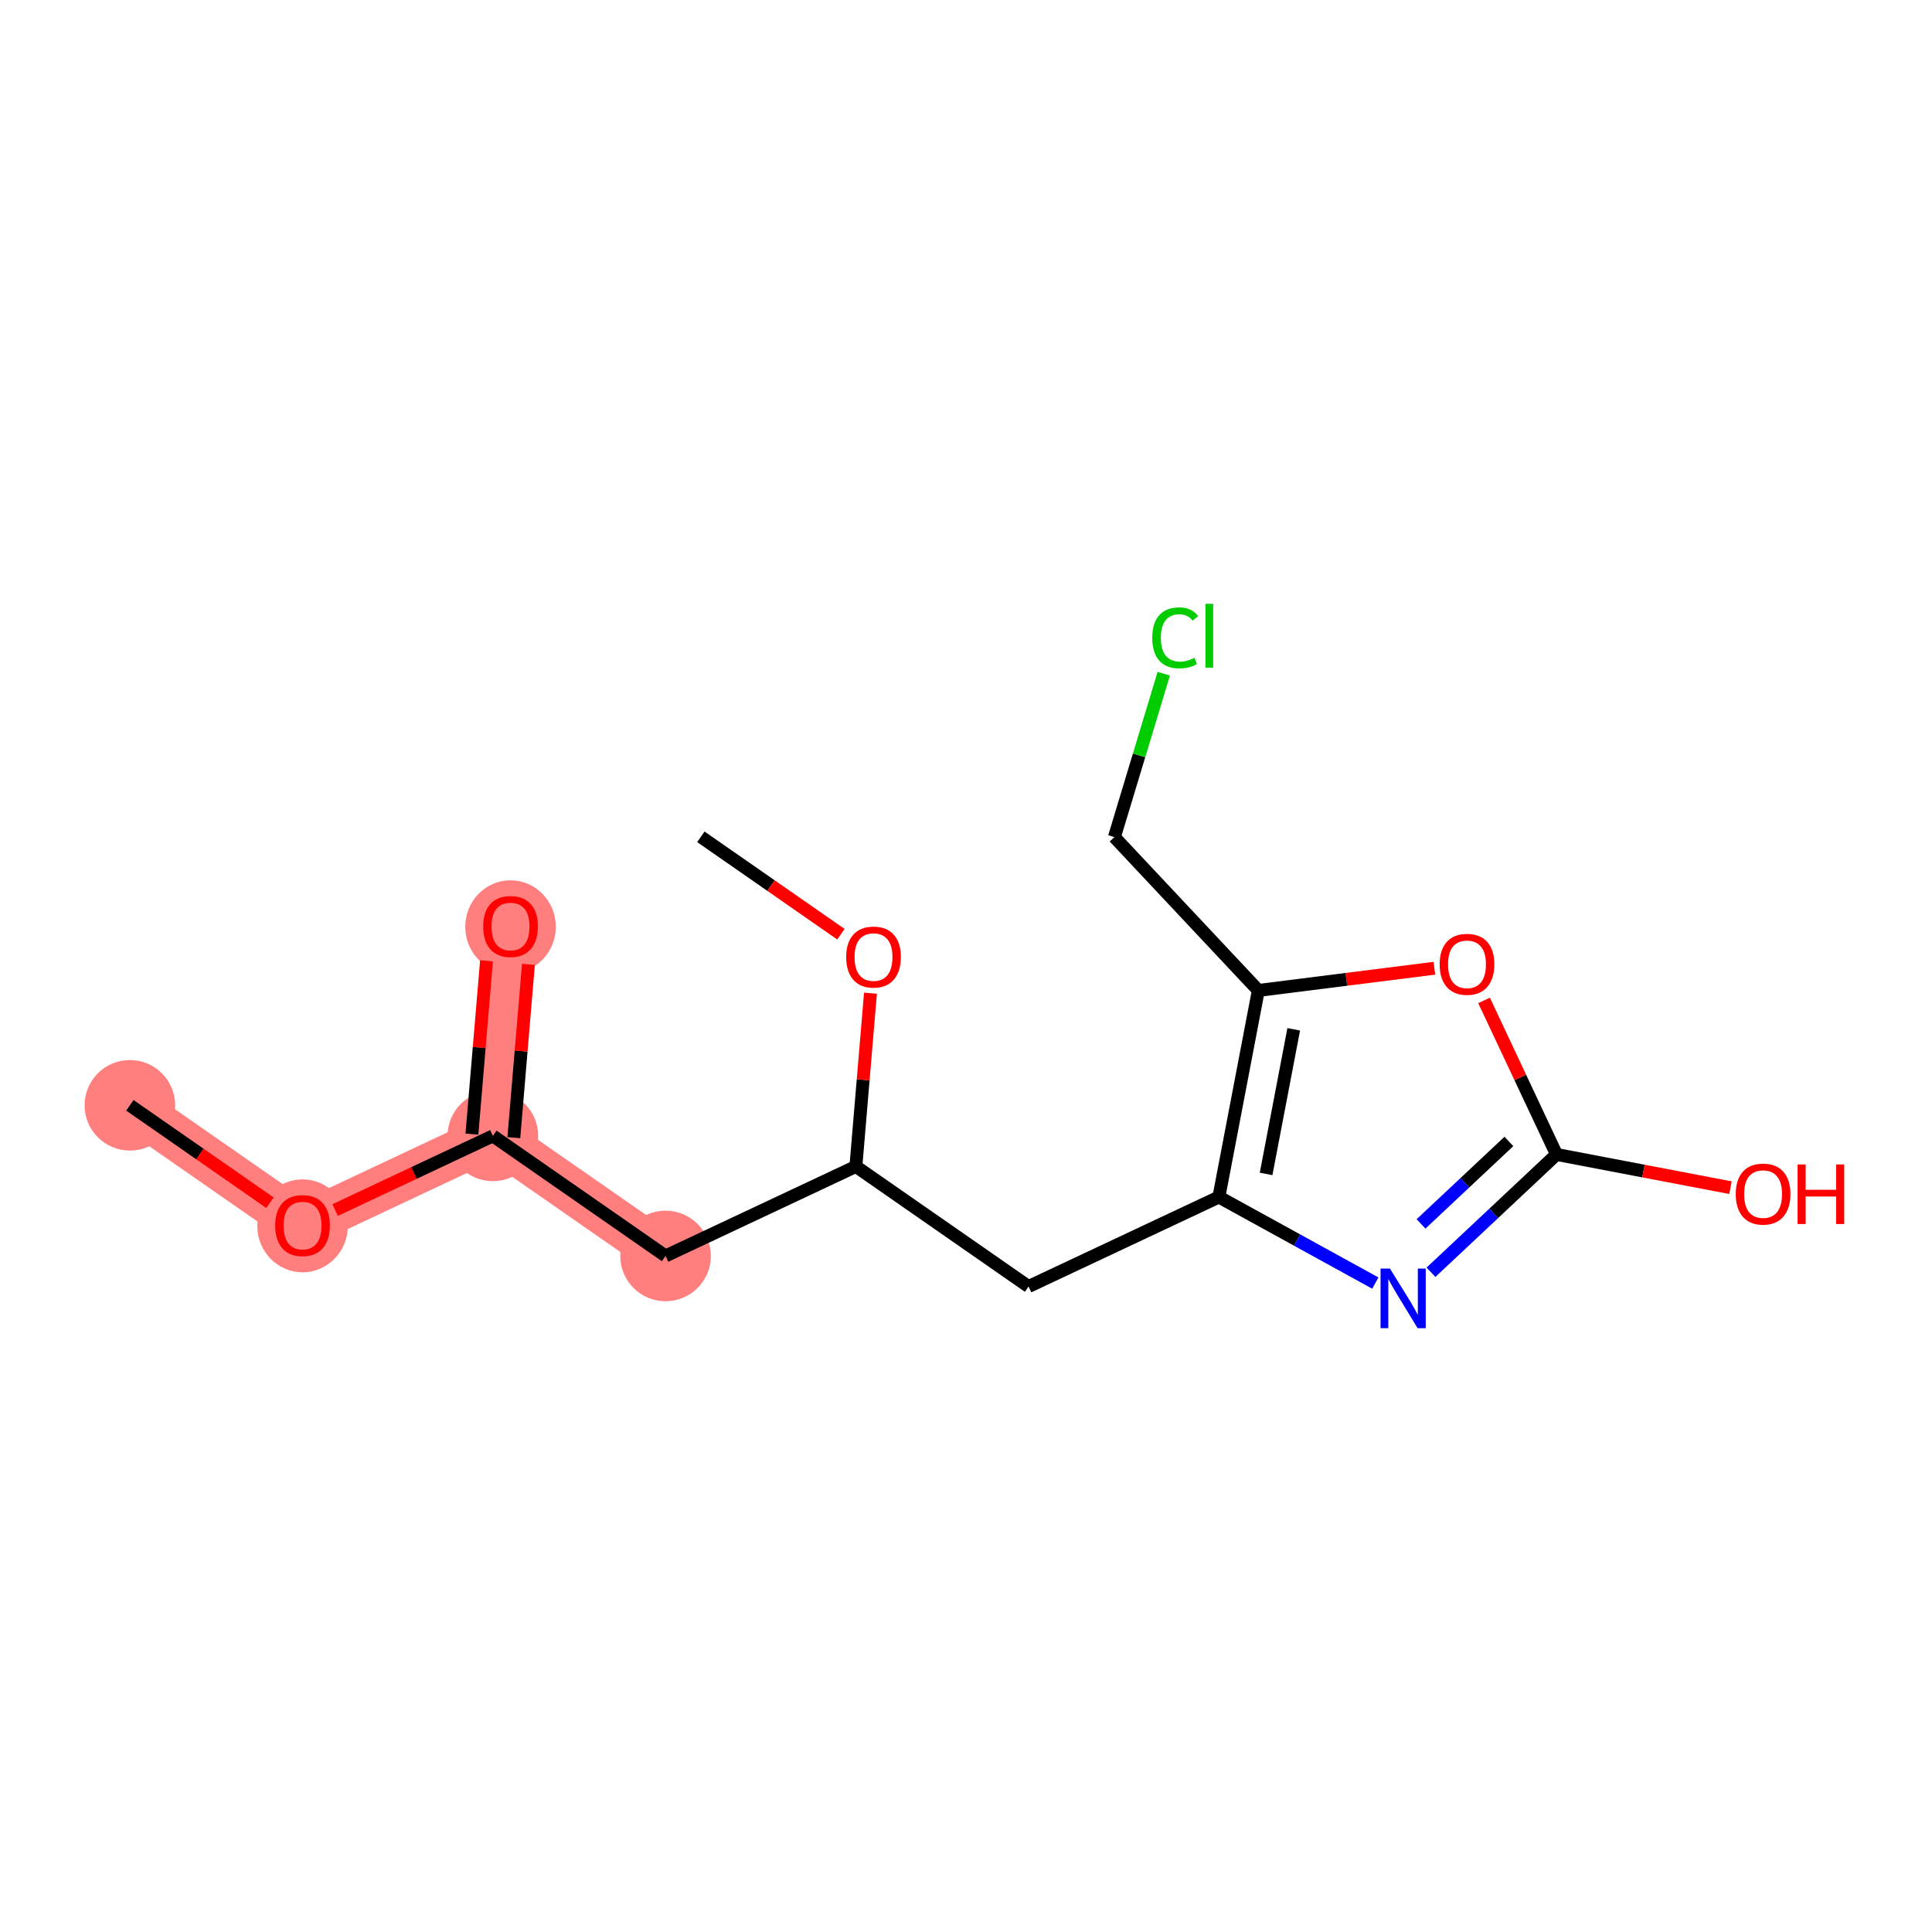 <?xml version='1.0' encoding='iso-8859-1'?>
<svg version='1.1' baseProfile='full'
              xmlns='http://www.w3.org/2000/svg'
                      xmlns:rdkit='http://www.rdkit.org/xml'
                      xmlns:xlink='http://www.w3.org/1999/xlink'
                  xml:space='preserve'
width='300px' height='300px' viewBox='0 0 300 300'>
<!-- END OF HEADER -->
<rect style='opacity:1.0;fill:#FFFFFF;stroke:none' width='300' height='300' x='0' y='0'> </rect>
<rect style='opacity:1.0;fill:#FFFFFF;stroke:none' width='300' height='300' x='0' y='0'> </rect>
<path d='M 20.168,171.633 L 46.981,190.278' style='fill:none;fill-rule:evenodd;stroke:#FF7F7F;stroke-width:7.0px;stroke-linecap:butt;stroke-linejoin:miter;stroke-opacity:1' />
<path d='M 46.981,190.278 L 76.534,176.38' style='fill:none;fill-rule:evenodd;stroke:#FF7F7F;stroke-width:7.0px;stroke-linecap:butt;stroke-linejoin:miter;stroke-opacity:1' />
<path d='M 76.534,176.38 L 79.274,143.837' style='fill:none;fill-rule:evenodd;stroke:#FF7F7F;stroke-width:7.0px;stroke-linecap:butt;stroke-linejoin:miter;stroke-opacity:1' />
<path d='M 76.534,176.38 L 103.347,195.024' style='fill:none;fill-rule:evenodd;stroke:#FF7F7F;stroke-width:7.0px;stroke-linecap:butt;stroke-linejoin:miter;stroke-opacity:1' />
<ellipse cx='20.168' cy='171.633' rx='6.532' ry='6.532'  style='fill:#FF7F7F;fill-rule:evenodd;stroke:#FF7F7F;stroke-width:1.0px;stroke-linecap:butt;stroke-linejoin:miter;stroke-opacity:1' />
<ellipse cx='46.981' cy='190.35' rx='6.532' ry='6.715'  style='fill:#FF7F7F;fill-rule:evenodd;stroke:#FF7F7F;stroke-width:1.0px;stroke-linecap:butt;stroke-linejoin:miter;stroke-opacity:1' />
<ellipse cx='76.534' cy='176.38' rx='6.532' ry='6.532'  style='fill:#FF7F7F;fill-rule:evenodd;stroke:#FF7F7F;stroke-width:1.0px;stroke-linecap:butt;stroke-linejoin:miter;stroke-opacity:1' />
<ellipse cx='79.274' cy='143.909' rx='6.532' ry='6.715'  style='fill:#FF7F7F;fill-rule:evenodd;stroke:#FF7F7F;stroke-width:1.0px;stroke-linecap:butt;stroke-linejoin:miter;stroke-opacity:1' />
<ellipse cx='103.347' cy='195.024' rx='6.532' ry='6.532'  style='fill:#FF7F7F;fill-rule:evenodd;stroke:#FF7F7F;stroke-width:1.0px;stroke-linecap:butt;stroke-linejoin:miter;stroke-opacity:1' />
<path class='bond-0 atom-0 atom-1' d='M 20.168,171.633 L 31.043,179.195' style='fill:none;fill-rule:evenodd;stroke:#000000;stroke-width:2.0px;stroke-linecap:butt;stroke-linejoin:miter;stroke-opacity:1' />
<path class='bond-0 atom-0 atom-1' d='M 31.043,179.195 L 41.919,186.758' style='fill:none;fill-rule:evenodd;stroke:#FF0000;stroke-width:2.0px;stroke-linecap:butt;stroke-linejoin:miter;stroke-opacity:1' />
<path class='bond-1 atom-1 atom-2' d='M 52.043,187.897 L 64.288,182.138' style='fill:none;fill-rule:evenodd;stroke:#FF0000;stroke-width:2.0px;stroke-linecap:butt;stroke-linejoin:miter;stroke-opacity:1' />
<path class='bond-1 atom-1 atom-2' d='M 64.288,182.138 L 76.534,176.38' style='fill:none;fill-rule:evenodd;stroke:#000000;stroke-width:2.0px;stroke-linecap:butt;stroke-linejoin:miter;stroke-opacity:1' />
<path class='bond-2 atom-2 atom-3' d='M 79.788,176.654 L 80.921,163.201' style='fill:none;fill-rule:evenodd;stroke:#000000;stroke-width:2.0px;stroke-linecap:butt;stroke-linejoin:miter;stroke-opacity:1' />
<path class='bond-2 atom-2 atom-3' d='M 80.921,163.201 L 82.054,149.748' style='fill:none;fill-rule:evenodd;stroke:#FF0000;stroke-width:2.0px;stroke-linecap:butt;stroke-linejoin:miter;stroke-opacity:1' />
<path class='bond-2 atom-2 atom-3' d='M 73.28,176.106 L 74.412,162.652' style='fill:none;fill-rule:evenodd;stroke:#000000;stroke-width:2.0px;stroke-linecap:butt;stroke-linejoin:miter;stroke-opacity:1' />
<path class='bond-2 atom-2 atom-3' d='M 74.412,162.652 L 75.545,149.199' style='fill:none;fill-rule:evenodd;stroke:#FF0000;stroke-width:2.0px;stroke-linecap:butt;stroke-linejoin:miter;stroke-opacity:1' />
<path class='bond-3 atom-2 atom-4' d='M 76.534,176.38 L 103.347,195.024' style='fill:none;fill-rule:evenodd;stroke:#000000;stroke-width:2.0px;stroke-linecap:butt;stroke-linejoin:miter;stroke-opacity:1' />
<path class='bond-4 atom-4 atom-5' d='M 103.347,195.024 L 132.9,181.126' style='fill:none;fill-rule:evenodd;stroke:#000000;stroke-width:2.0px;stroke-linecap:butt;stroke-linejoin:miter;stroke-opacity:1' />
<path class='bond-5 atom-5 atom-6' d='M 132.9,181.126 L 159.713,199.771' style='fill:none;fill-rule:evenodd;stroke:#000000;stroke-width:2.0px;stroke-linecap:butt;stroke-linejoin:miter;stroke-opacity:1' />
<path class='bond-14 atom-5 atom-15' d='M 132.9,181.126 L 134.033,167.673' style='fill:none;fill-rule:evenodd;stroke:#000000;stroke-width:2.0px;stroke-linecap:butt;stroke-linejoin:miter;stroke-opacity:1' />
<path class='bond-14 atom-5 atom-15' d='M 134.033,167.673 L 135.166,154.22' style='fill:none;fill-rule:evenodd;stroke:#FF0000;stroke-width:2.0px;stroke-linecap:butt;stroke-linejoin:miter;stroke-opacity:1' />
<path class='bond-6 atom-6 atom-7' d='M 159.713,199.771 L 189.266,185.873' style='fill:none;fill-rule:evenodd;stroke:#000000;stroke-width:2.0px;stroke-linecap:butt;stroke-linejoin:miter;stroke-opacity:1' />
<path class='bond-7 atom-7 atom-8' d='M 189.266,185.873 L 201.411,192.553' style='fill:none;fill-rule:evenodd;stroke:#000000;stroke-width:2.0px;stroke-linecap:butt;stroke-linejoin:miter;stroke-opacity:1' />
<path class='bond-7 atom-7 atom-8' d='M 201.411,192.553 L 213.557,199.234' style='fill:none;fill-rule:evenodd;stroke:#0000FF;stroke-width:2.0px;stroke-linecap:butt;stroke-linejoin:miter;stroke-opacity:1' />
<path class='bond-16 atom-12 atom-7' d='M 195.393,153.795 L 189.266,185.873' style='fill:none;fill-rule:evenodd;stroke:#000000;stroke-width:2.0px;stroke-linecap:butt;stroke-linejoin:miter;stroke-opacity:1' />
<path class='bond-16 atom-12 atom-7' d='M 200.889,159.832 L 196.6,182.286' style='fill:none;fill-rule:evenodd;stroke:#000000;stroke-width:2.0px;stroke-linecap:butt;stroke-linejoin:miter;stroke-opacity:1' />
<path class='bond-8 atom-8 atom-9' d='M 222.204,197.554 L 231.949,188.408' style='fill:none;fill-rule:evenodd;stroke:#0000FF;stroke-width:2.0px;stroke-linecap:butt;stroke-linejoin:miter;stroke-opacity:1' />
<path class='bond-8 atom-8 atom-9' d='M 231.949,188.408 L 241.693,179.262' style='fill:none;fill-rule:evenodd;stroke:#000000;stroke-width:2.0px;stroke-linecap:butt;stroke-linejoin:miter;stroke-opacity:1' />
<path class='bond-8 atom-8 atom-9' d='M 220.658,190.048 L 227.478,183.646' style='fill:none;fill-rule:evenodd;stroke:#0000FF;stroke-width:2.0px;stroke-linecap:butt;stroke-linejoin:miter;stroke-opacity:1' />
<path class='bond-8 atom-8 atom-9' d='M 227.478,183.646 L 234.299,177.244' style='fill:none;fill-rule:evenodd;stroke:#000000;stroke-width:2.0px;stroke-linecap:butt;stroke-linejoin:miter;stroke-opacity:1' />
<path class='bond-9 atom-9 atom-10' d='M 241.693,179.262 L 255.201,181.842' style='fill:none;fill-rule:evenodd;stroke:#000000;stroke-width:2.0px;stroke-linecap:butt;stroke-linejoin:miter;stroke-opacity:1' />
<path class='bond-9 atom-9 atom-10' d='M 255.201,181.842 L 268.709,184.422' style='fill:none;fill-rule:evenodd;stroke:#FF0000;stroke-width:2.0px;stroke-linecap:butt;stroke-linejoin:miter;stroke-opacity:1' />
<path class='bond-10 atom-9 atom-11' d='M 241.693,179.262 L 236.069,167.304' style='fill:none;fill-rule:evenodd;stroke:#000000;stroke-width:2.0px;stroke-linecap:butt;stroke-linejoin:miter;stroke-opacity:1' />
<path class='bond-10 atom-9 atom-11' d='M 236.069,167.304 L 230.445,155.346' style='fill:none;fill-rule:evenodd;stroke:#FF0000;stroke-width:2.0px;stroke-linecap:butt;stroke-linejoin:miter;stroke-opacity:1' />
<path class='bond-11 atom-11 atom-12' d='M 222.732,150.347 L 209.063,152.071' style='fill:none;fill-rule:evenodd;stroke:#FF0000;stroke-width:2.0px;stroke-linecap:butt;stroke-linejoin:miter;stroke-opacity:1' />
<path class='bond-11 atom-11 atom-12' d='M 209.063,152.071 L 195.393,153.795' style='fill:none;fill-rule:evenodd;stroke:#000000;stroke-width:2.0px;stroke-linecap:butt;stroke-linejoin:miter;stroke-opacity:1' />
<path class='bond-12 atom-12 atom-13' d='M 195.393,153.795 L 173.042,129.983' style='fill:none;fill-rule:evenodd;stroke:#000000;stroke-width:2.0px;stroke-linecap:butt;stroke-linejoin:miter;stroke-opacity:1' />
<path class='bond-13 atom-13 atom-14' d='M 173.042,129.983 L 176.876,117.297' style='fill:none;fill-rule:evenodd;stroke:#000000;stroke-width:2.0px;stroke-linecap:butt;stroke-linejoin:miter;stroke-opacity:1' />
<path class='bond-13 atom-13 atom-14' d='M 176.876,117.297 L 180.709,104.612' style='fill:none;fill-rule:evenodd;stroke:#00CC00;stroke-width:2.0px;stroke-linecap:butt;stroke-linejoin:miter;stroke-opacity:1' />
<path class='bond-15 atom-15 atom-16' d='M 130.578,145.063 L 119.703,137.501' style='fill:none;fill-rule:evenodd;stroke:#FF0000;stroke-width:2.0px;stroke-linecap:butt;stroke-linejoin:miter;stroke-opacity:1' />
<path class='bond-15 atom-15 atom-16' d='M 119.703,137.501 L 108.828,129.939' style='fill:none;fill-rule:evenodd;stroke:#000000;stroke-width:2.0px;stroke-linecap:butt;stroke-linejoin:miter;stroke-opacity:1' />
<path  class='atom-1' d='M 42.735 190.304
Q 42.735 188.083, 43.833 186.842
Q 44.93 185.601, 46.981 185.601
Q 49.032 185.601, 50.129 186.842
Q 51.226 188.083, 51.226 190.304
Q 51.226 192.551, 50.116 193.831
Q 49.005 195.098, 46.981 195.098
Q 44.943 195.098, 43.833 193.831
Q 42.735 192.564, 42.735 190.304
M 46.981 194.053
Q 48.392 194.053, 49.149 193.112
Q 49.92 192.159, 49.92 190.304
Q 49.92 188.488, 49.149 187.574
Q 48.392 186.646, 46.981 186.646
Q 45.57 186.646, 44.799 187.561
Q 44.041 188.475, 44.041 190.304
Q 44.041 192.172, 44.799 193.112
Q 45.57 194.053, 46.981 194.053
' fill='#FF0000'/>
<path  class='atom-3' d='M 75.029 143.863
Q 75.029 141.642, 76.126 140.401
Q 77.223 139.16, 79.274 139.16
Q 81.325 139.16, 82.423 140.401
Q 83.52 141.642, 83.52 143.863
Q 83.52 146.11, 82.409 147.39
Q 81.299 148.657, 79.274 148.657
Q 77.237 148.657, 76.126 147.39
Q 75.029 146.123, 75.029 143.863
M 79.274 147.612
Q 80.685 147.612, 81.443 146.671
Q 82.214 145.718, 82.214 143.863
Q 82.214 142.047, 81.443 141.133
Q 80.685 140.205, 79.274 140.205
Q 77.864 140.205, 77.093 141.12
Q 76.335 142.034, 76.335 143.863
Q 76.335 145.731, 77.093 146.671
Q 77.864 147.612, 79.274 147.612
' fill='#FF0000'/>
<path  class='atom-8' d='M 215.836 196.988
L 218.867 201.887
Q 219.167 202.37, 219.651 203.245
Q 220.134 204.121, 220.16 204.173
L 220.16 196.988
L 221.388 196.988
L 221.388 206.237
L 220.121 206.237
L 216.868 200.881
Q 216.489 200.254, 216.084 199.536
Q 215.692 198.817, 215.575 198.595
L 215.575 206.237
L 214.373 206.237
L 214.373 196.988
L 215.836 196.988
' fill='#0000FF'/>
<path  class='atom-10' d='M 269.525 185.415
Q 269.525 183.195, 270.622 181.954
Q 271.72 180.713, 273.771 180.713
Q 275.822 180.713, 276.919 181.954
Q 278.016 183.195, 278.016 185.415
Q 278.016 187.662, 276.906 188.942
Q 275.795 190.21, 273.771 190.21
Q 271.733 190.21, 270.622 188.942
Q 269.525 187.675, 269.525 185.415
M 273.771 189.165
Q 275.182 189.165, 275.939 188.224
Q 276.71 187.27, 276.71 185.415
Q 276.71 183.6, 275.939 182.685
Q 275.182 181.758, 273.771 181.758
Q 272.36 181.758, 271.589 182.672
Q 270.831 183.587, 270.831 185.415
Q 270.831 187.283, 271.589 188.224
Q 272.36 189.165, 273.771 189.165
' fill='#FF0000'/>
<path  class='atom-10' d='M 279.127 180.817
L 280.381 180.817
L 280.381 184.749
L 285.11 184.749
L 285.11 180.817
L 286.364 180.817
L 286.364 190.066
L 285.11 190.066
L 285.11 185.794
L 280.381 185.794
L 280.381 190.066
L 279.127 190.066
L 279.127 180.817
' fill='#FF0000'/>
<path  class='atom-11' d='M 223.549 149.735
Q 223.549 147.514, 224.646 146.273
Q 225.743 145.032, 227.794 145.032
Q 229.845 145.032, 230.943 146.273
Q 232.04 147.514, 232.04 149.735
Q 232.04 151.982, 230.93 153.262
Q 229.819 154.529, 227.794 154.529
Q 225.756 154.529, 224.646 153.262
Q 223.549 151.995, 223.549 149.735
M 227.794 153.484
Q 229.205 153.484, 229.963 152.544
Q 230.734 151.59, 230.734 149.735
Q 230.734 147.919, 229.963 147.005
Q 229.205 146.077, 227.794 146.077
Q 226.384 146.077, 225.613 146.992
Q 224.855 147.906, 224.855 149.735
Q 224.855 151.603, 225.613 152.544
Q 226.384 153.484, 227.794 153.484
' fill='#FF0000'/>
<path  class='atom-14' d='M 178.923 99.041
Q 178.923 96.742, 179.994 95.54
Q 181.078 94.325, 183.129 94.325
Q 185.036 94.325, 186.055 95.67
L 185.193 96.376
Q 184.449 95.396, 183.129 95.396
Q 181.731 95.396, 180.987 96.337
Q 180.255 97.264, 180.255 99.041
Q 180.255 100.869, 181.013 101.81
Q 181.784 102.751, 183.273 102.751
Q 184.292 102.751, 185.481 102.137
L 185.846 103.116
Q 185.363 103.43, 184.631 103.613
Q 183.9 103.796, 183.09 103.796
Q 181.078 103.796, 179.994 102.568
Q 178.923 101.34, 178.923 99.041
' fill='#00CC00'/>
<path  class='atom-14' d='M 187.179 93.763
L 188.381 93.763
L 188.381 103.678
L 187.179 103.678
L 187.179 93.763
' fill='#00CC00'/>
<path  class='atom-15' d='M 131.395 148.609
Q 131.395 146.389, 132.492 145.148
Q 133.589 143.907, 135.64 143.907
Q 137.691 143.907, 138.789 145.148
Q 139.886 146.389, 139.886 148.609
Q 139.886 150.856, 138.775 152.136
Q 137.665 153.404, 135.64 153.404
Q 133.602 153.404, 132.492 152.136
Q 131.395 150.869, 131.395 148.609
M 135.64 152.359
Q 137.051 152.359, 137.809 151.418
Q 138.579 150.464, 138.579 148.609
Q 138.579 146.794, 137.809 145.879
Q 137.051 144.952, 135.64 144.952
Q 134.229 144.952, 133.459 145.866
Q 132.701 146.781, 132.701 148.609
Q 132.701 150.477, 133.459 151.418
Q 134.229 152.359, 135.64 152.359
' fill='#FF0000'/>
</svg>
